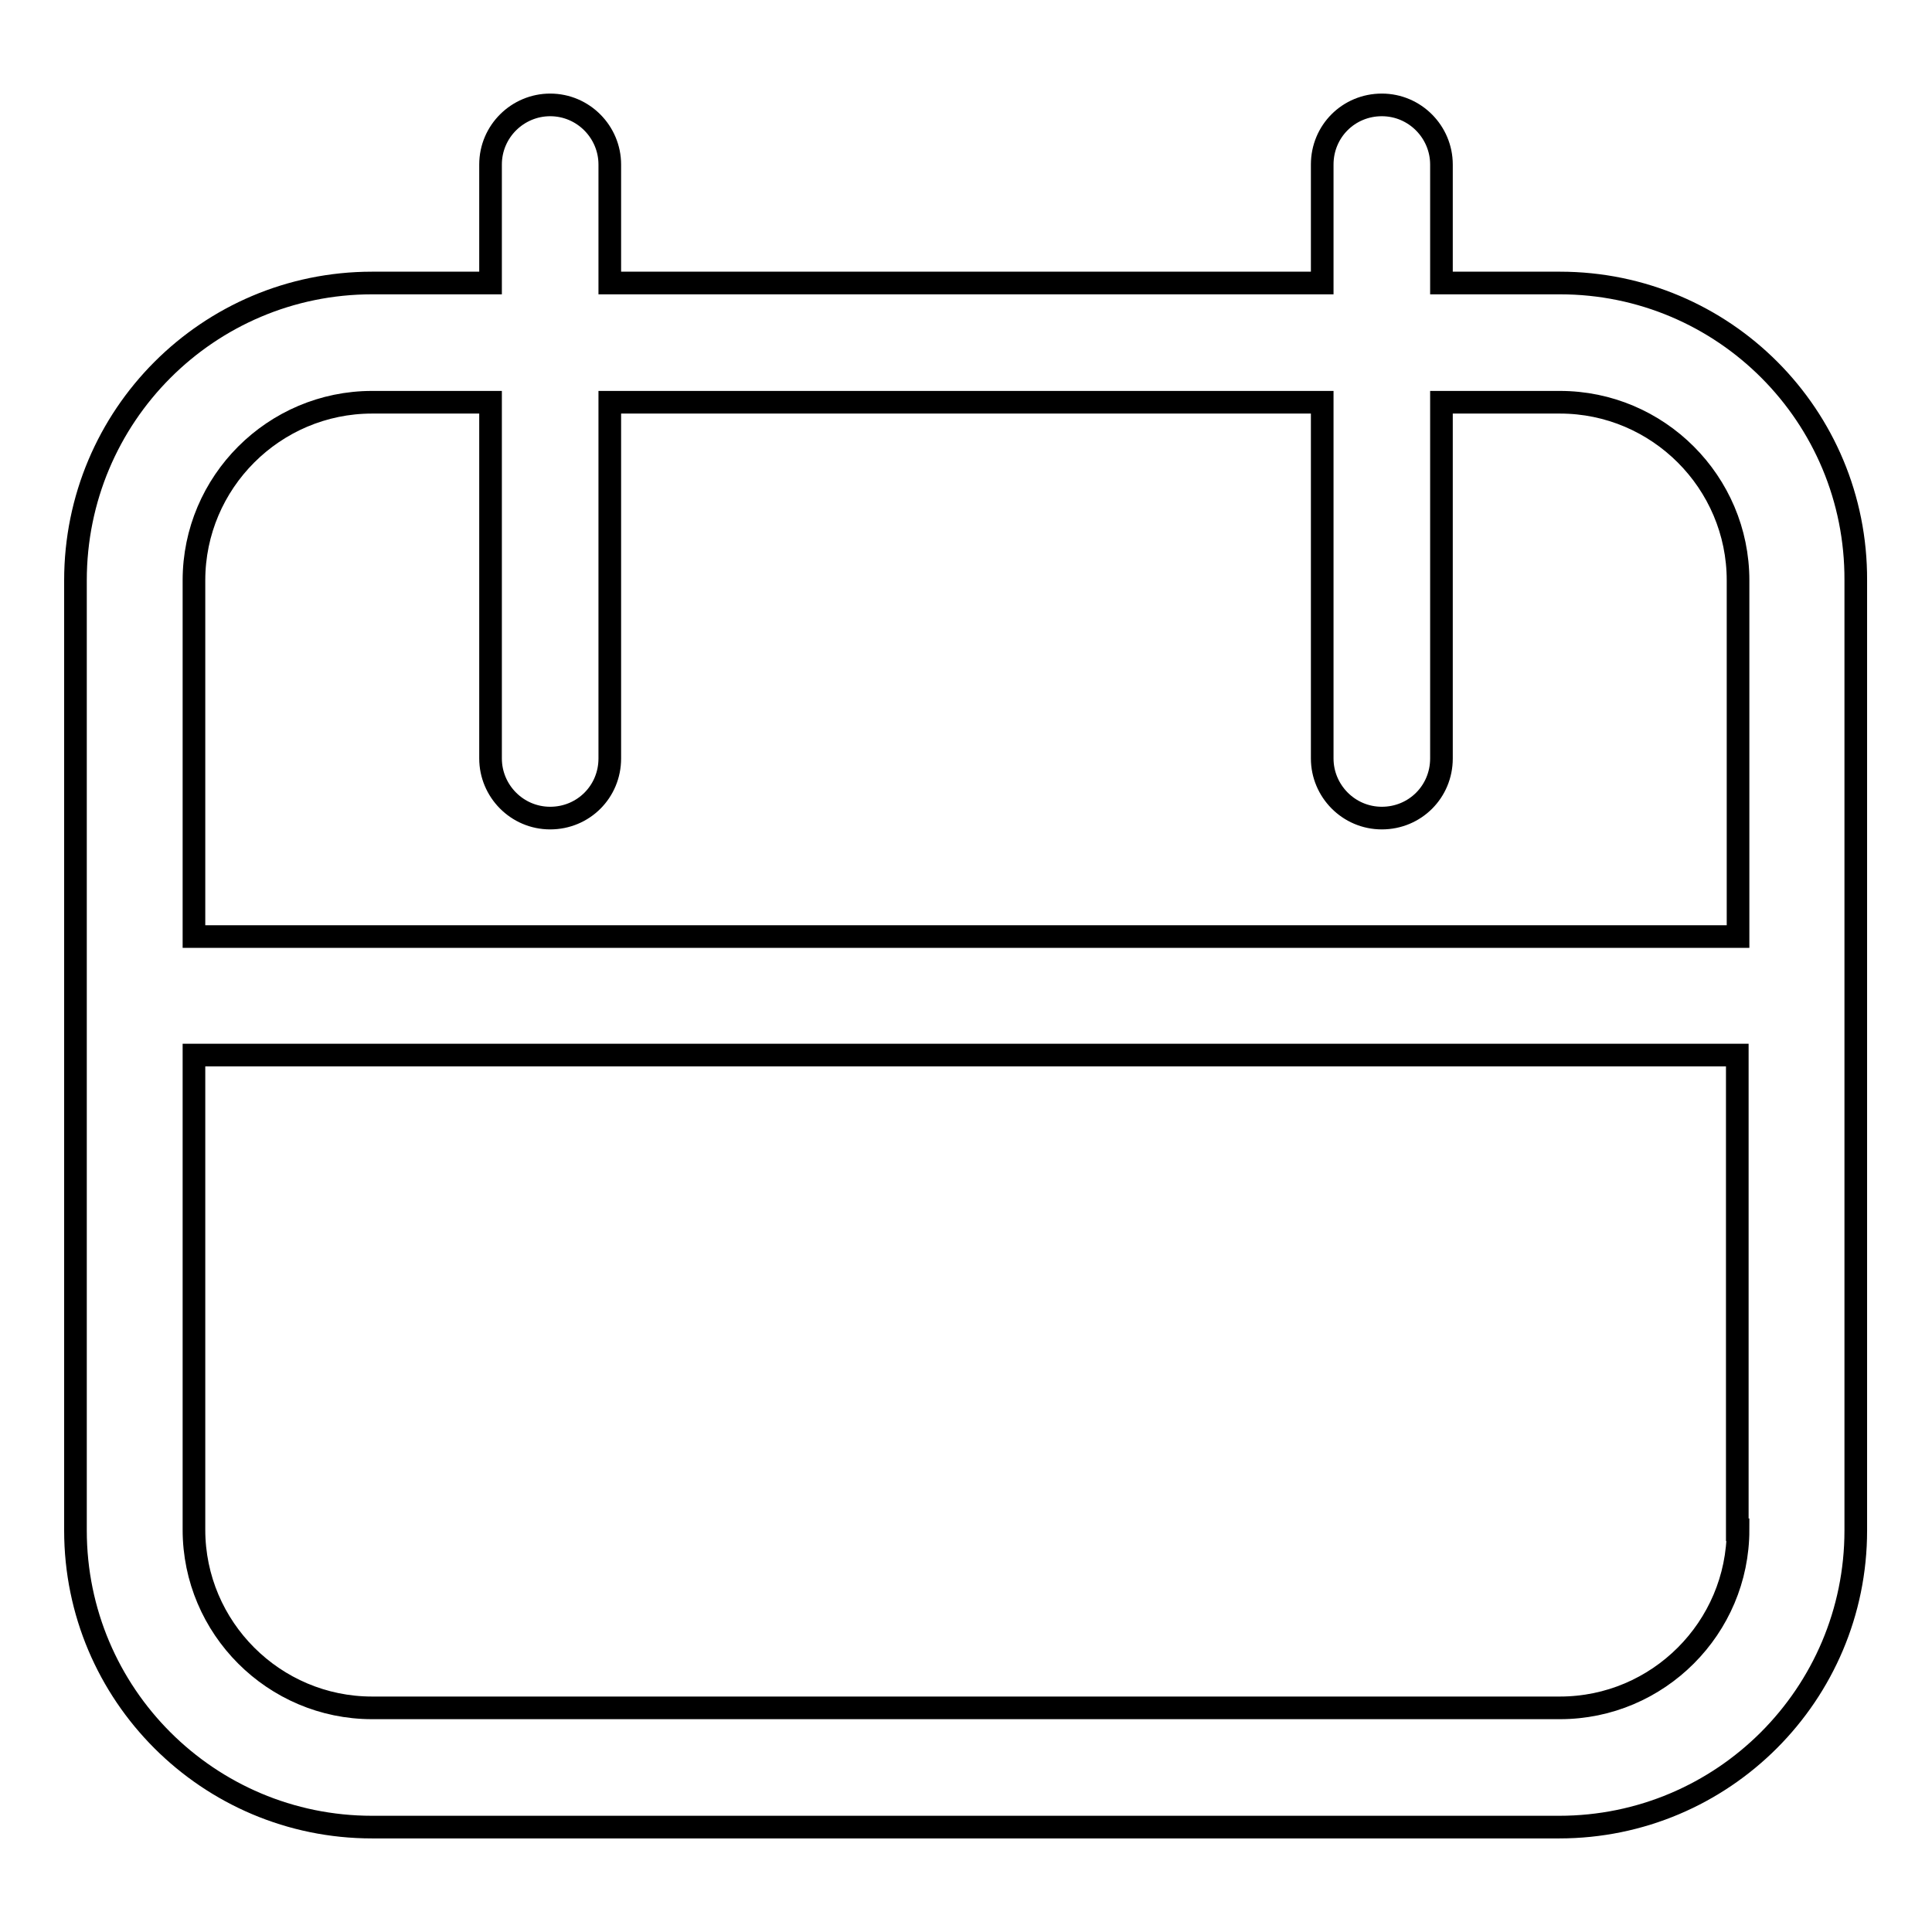 <?xml version="1.0" encoding="utf-8"?>
<!-- Svg Vector Icons : http://www.onlinewebfonts.com/icon -->
<!DOCTYPE svg PUBLIC "-//W3C//DTD SVG 1.1//EN" "http://www.w3.org/Graphics/SVG/1.1/DTD/svg11.dtd">
<svg version="1.1" xmlns="http://www.w3.org/2000/svg" xmlns:xlink="http://www.w3.org/1999/xlink" x="0px" y="0px" viewBox="0 0 256 256" enable-background="new 0 0 256 256" xml:space="preserve">
<g> <path stroke-width="3" fill-opacity="0" stroke="#000000"  d="M206.7,37.5h-15.7V21.8c0-4.3-3.5-7.9-7.9-7.9s-7.9,3.5-7.9,7.9v15.7H80.8V21.8c0-4.3-3.5-7.9-7.9-7.9 c-4.3,0-7.9,3.5-7.9,7.9v15.7H49.3C27.6,37.5,10,55.1,10,76.9v125.9c0,21.7,17.6,39.3,39.3,39.3h157.3c21.7,0,39.3-17.6,39.3-39.3 V76.9C246,55.1,228.4,37.5,206.7,37.5z M25.7,76.9c0-13,10.6-23.6,23.6-23.6h15.7v47.2c0,4.3,3.5,7.9,7.9,7.9s7.9-3.5,7.9-7.9l0,0 V53.3h94.4v47.2c0,4.3,3.5,7.9,7.9,7.9s7.9-3.5,7.9-7.9l0,0V53.3h15.7c13,0,23.6,10.6,23.6,23.6v47.2H25.7V76.9z M230.3,202.7 c0,13-10.6,23.6-23.6,23.6H49.3c-13,0-23.6-10.6-23.6-23.6v-62.9h204.5V202.7z"/></g>
</svg>